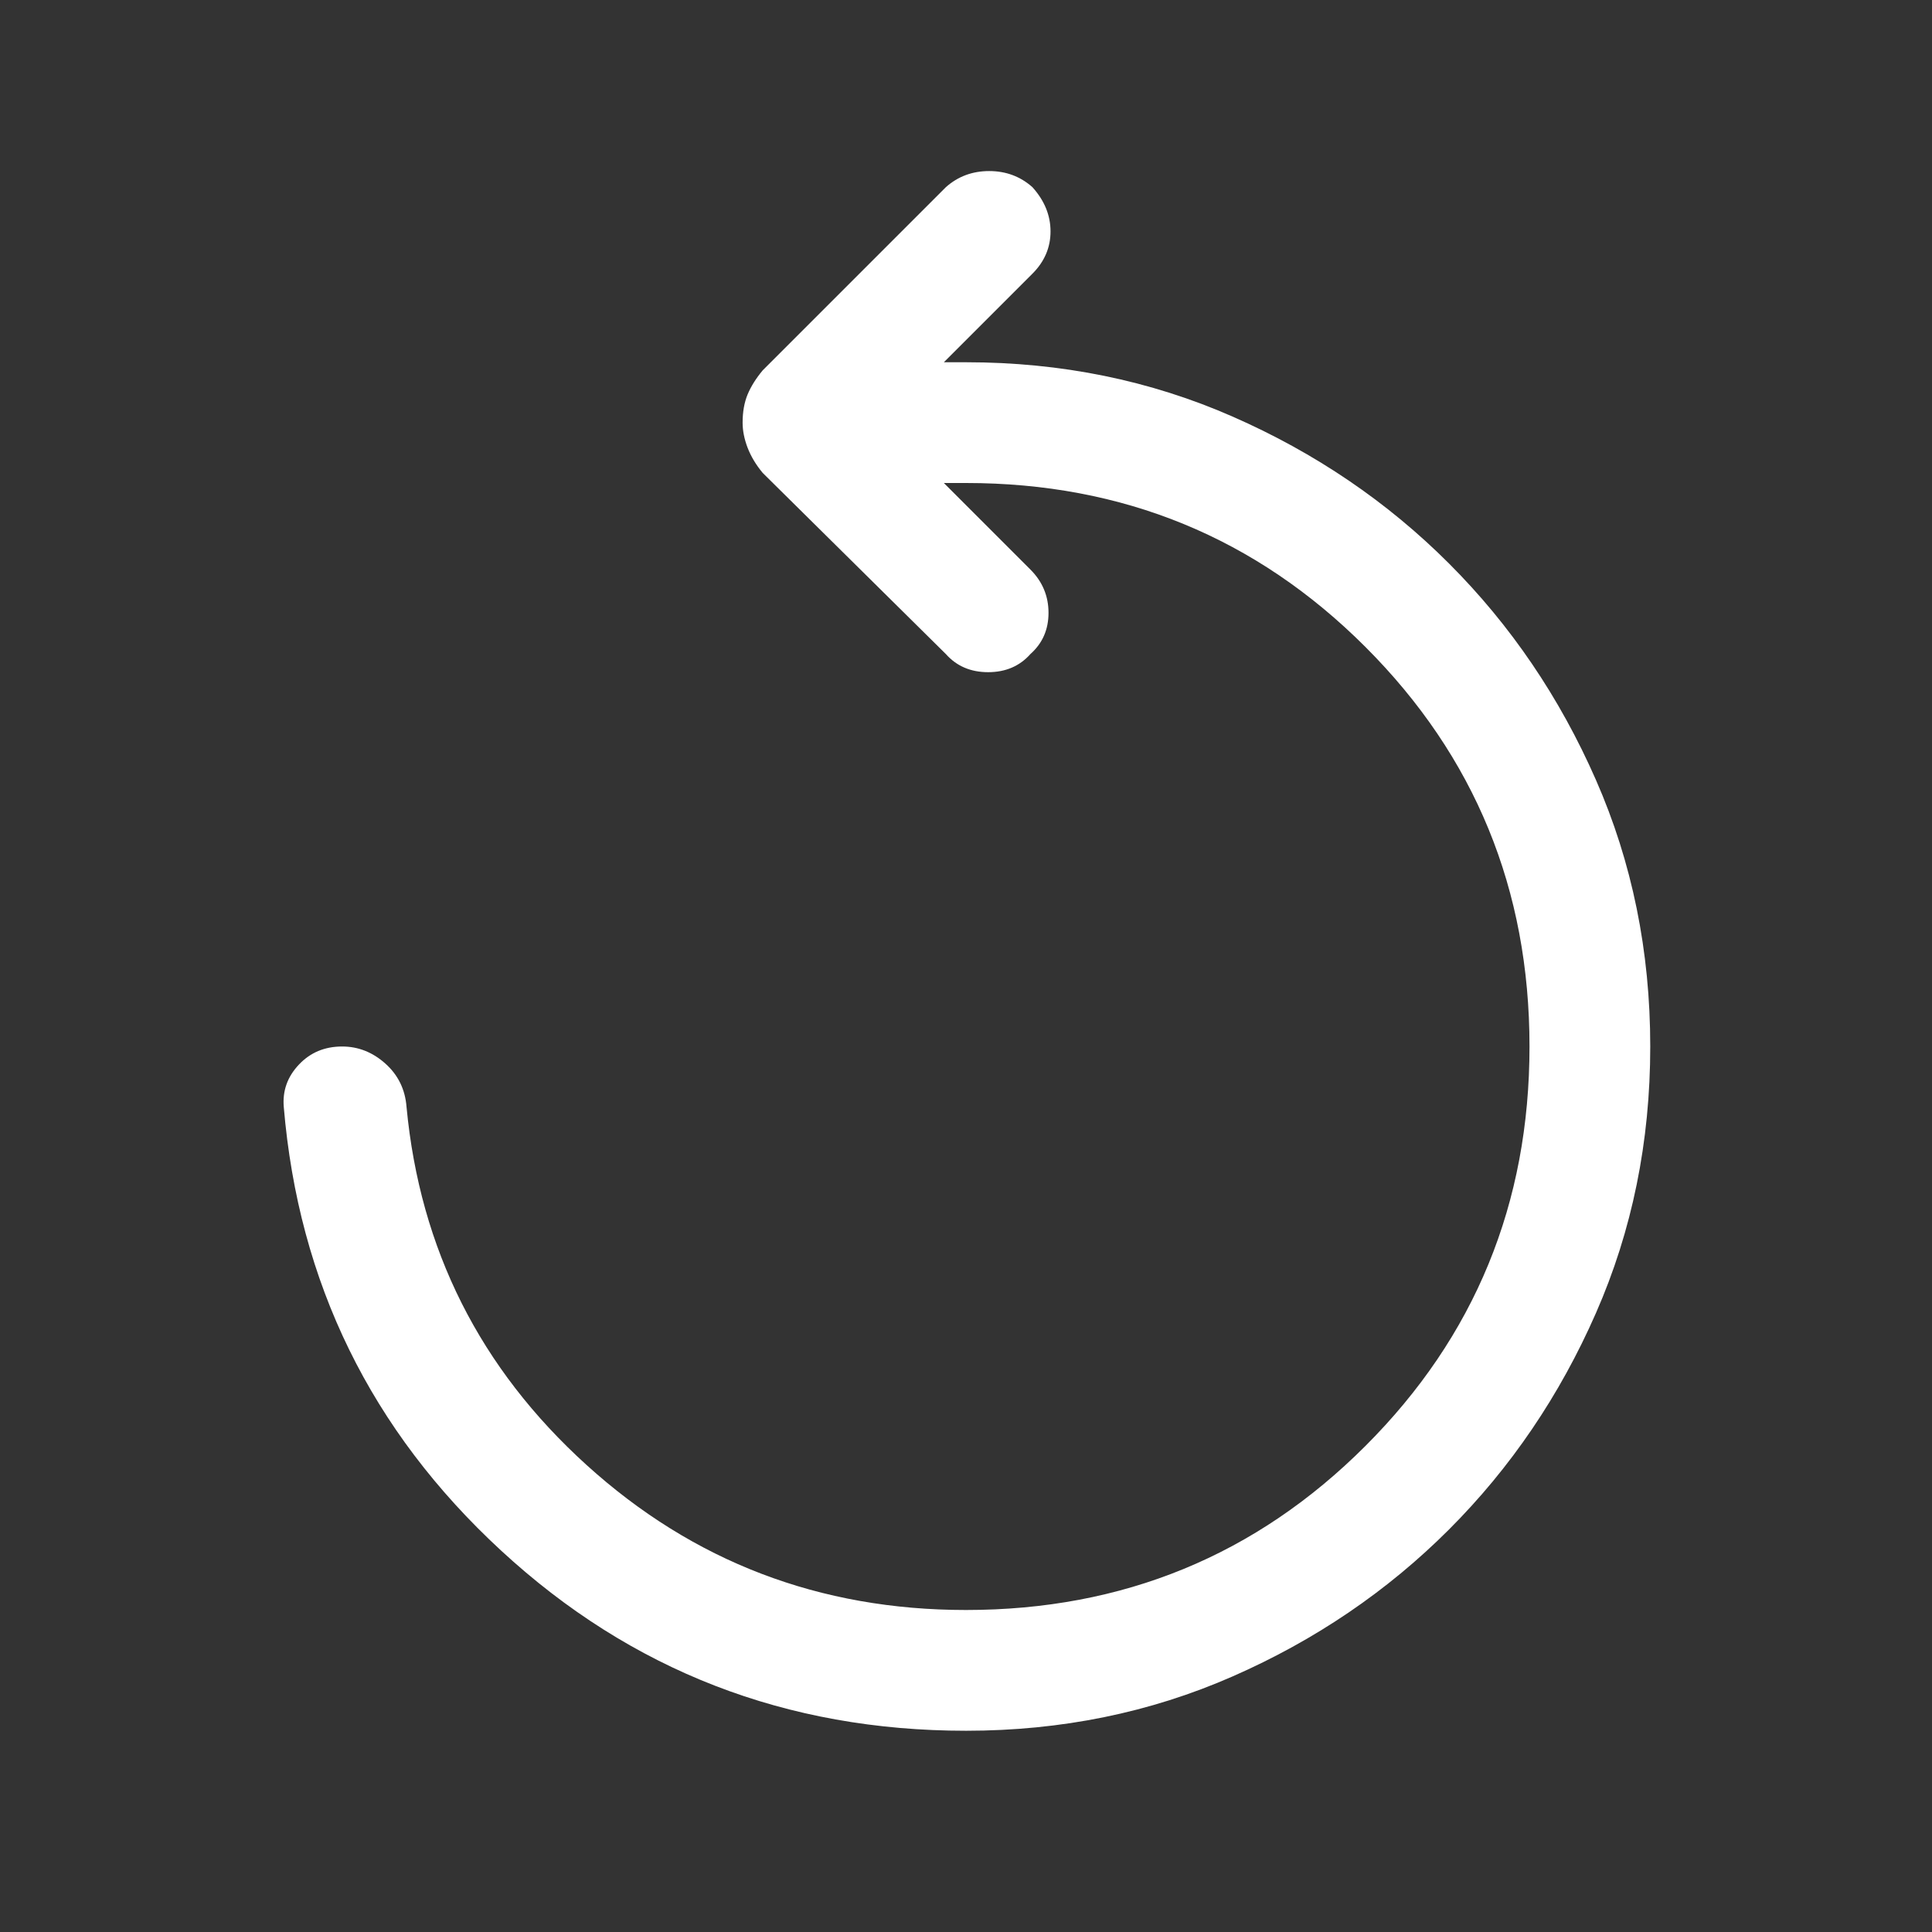 <svg xmlns="http://www.w3.org/2000/svg" height="24" width="24"><rect width="100%" height="100%" fill="#333333" stroke="none"/><path fill="white" d="M12 21.5q-3.35 0-5.775-2.238-2.425-2.237-2.7-5.512-.025-.3.188-.525Q3.925 13 4.25 13q.3 0 .537.212.238.213.263.538.25 2.65 2.238 4.45Q9.275 20 12 20q2.925 0 4.962-2.038Q19 15.925 19 13t-2.038-4.963Q14.925 6 12 6h-.275L12.8 7.075q.225.225.225.538 0 .312-.225.512-.2.225-.525.225t-.525-.225l-2.275-2.25q-.125-.15-.188-.313-.062-.162-.062-.312 0-.2.062-.35.063-.15.188-.3l2.275-2.275q.225-.2.538-.2.312 0 .537.2.225.25.225.55 0 .3-.225.525l-1.1 1.1H12q1.775 0 3.312.675Q16.85 5.85 18 7q1.15 1.15 1.825 2.688.675 1.537.675 3.312t-.675 3.312Q19.15 17.85 18 19q-1.15 1.15-2.688 1.825-1.537.675-3.312.675Z"/></svg>
